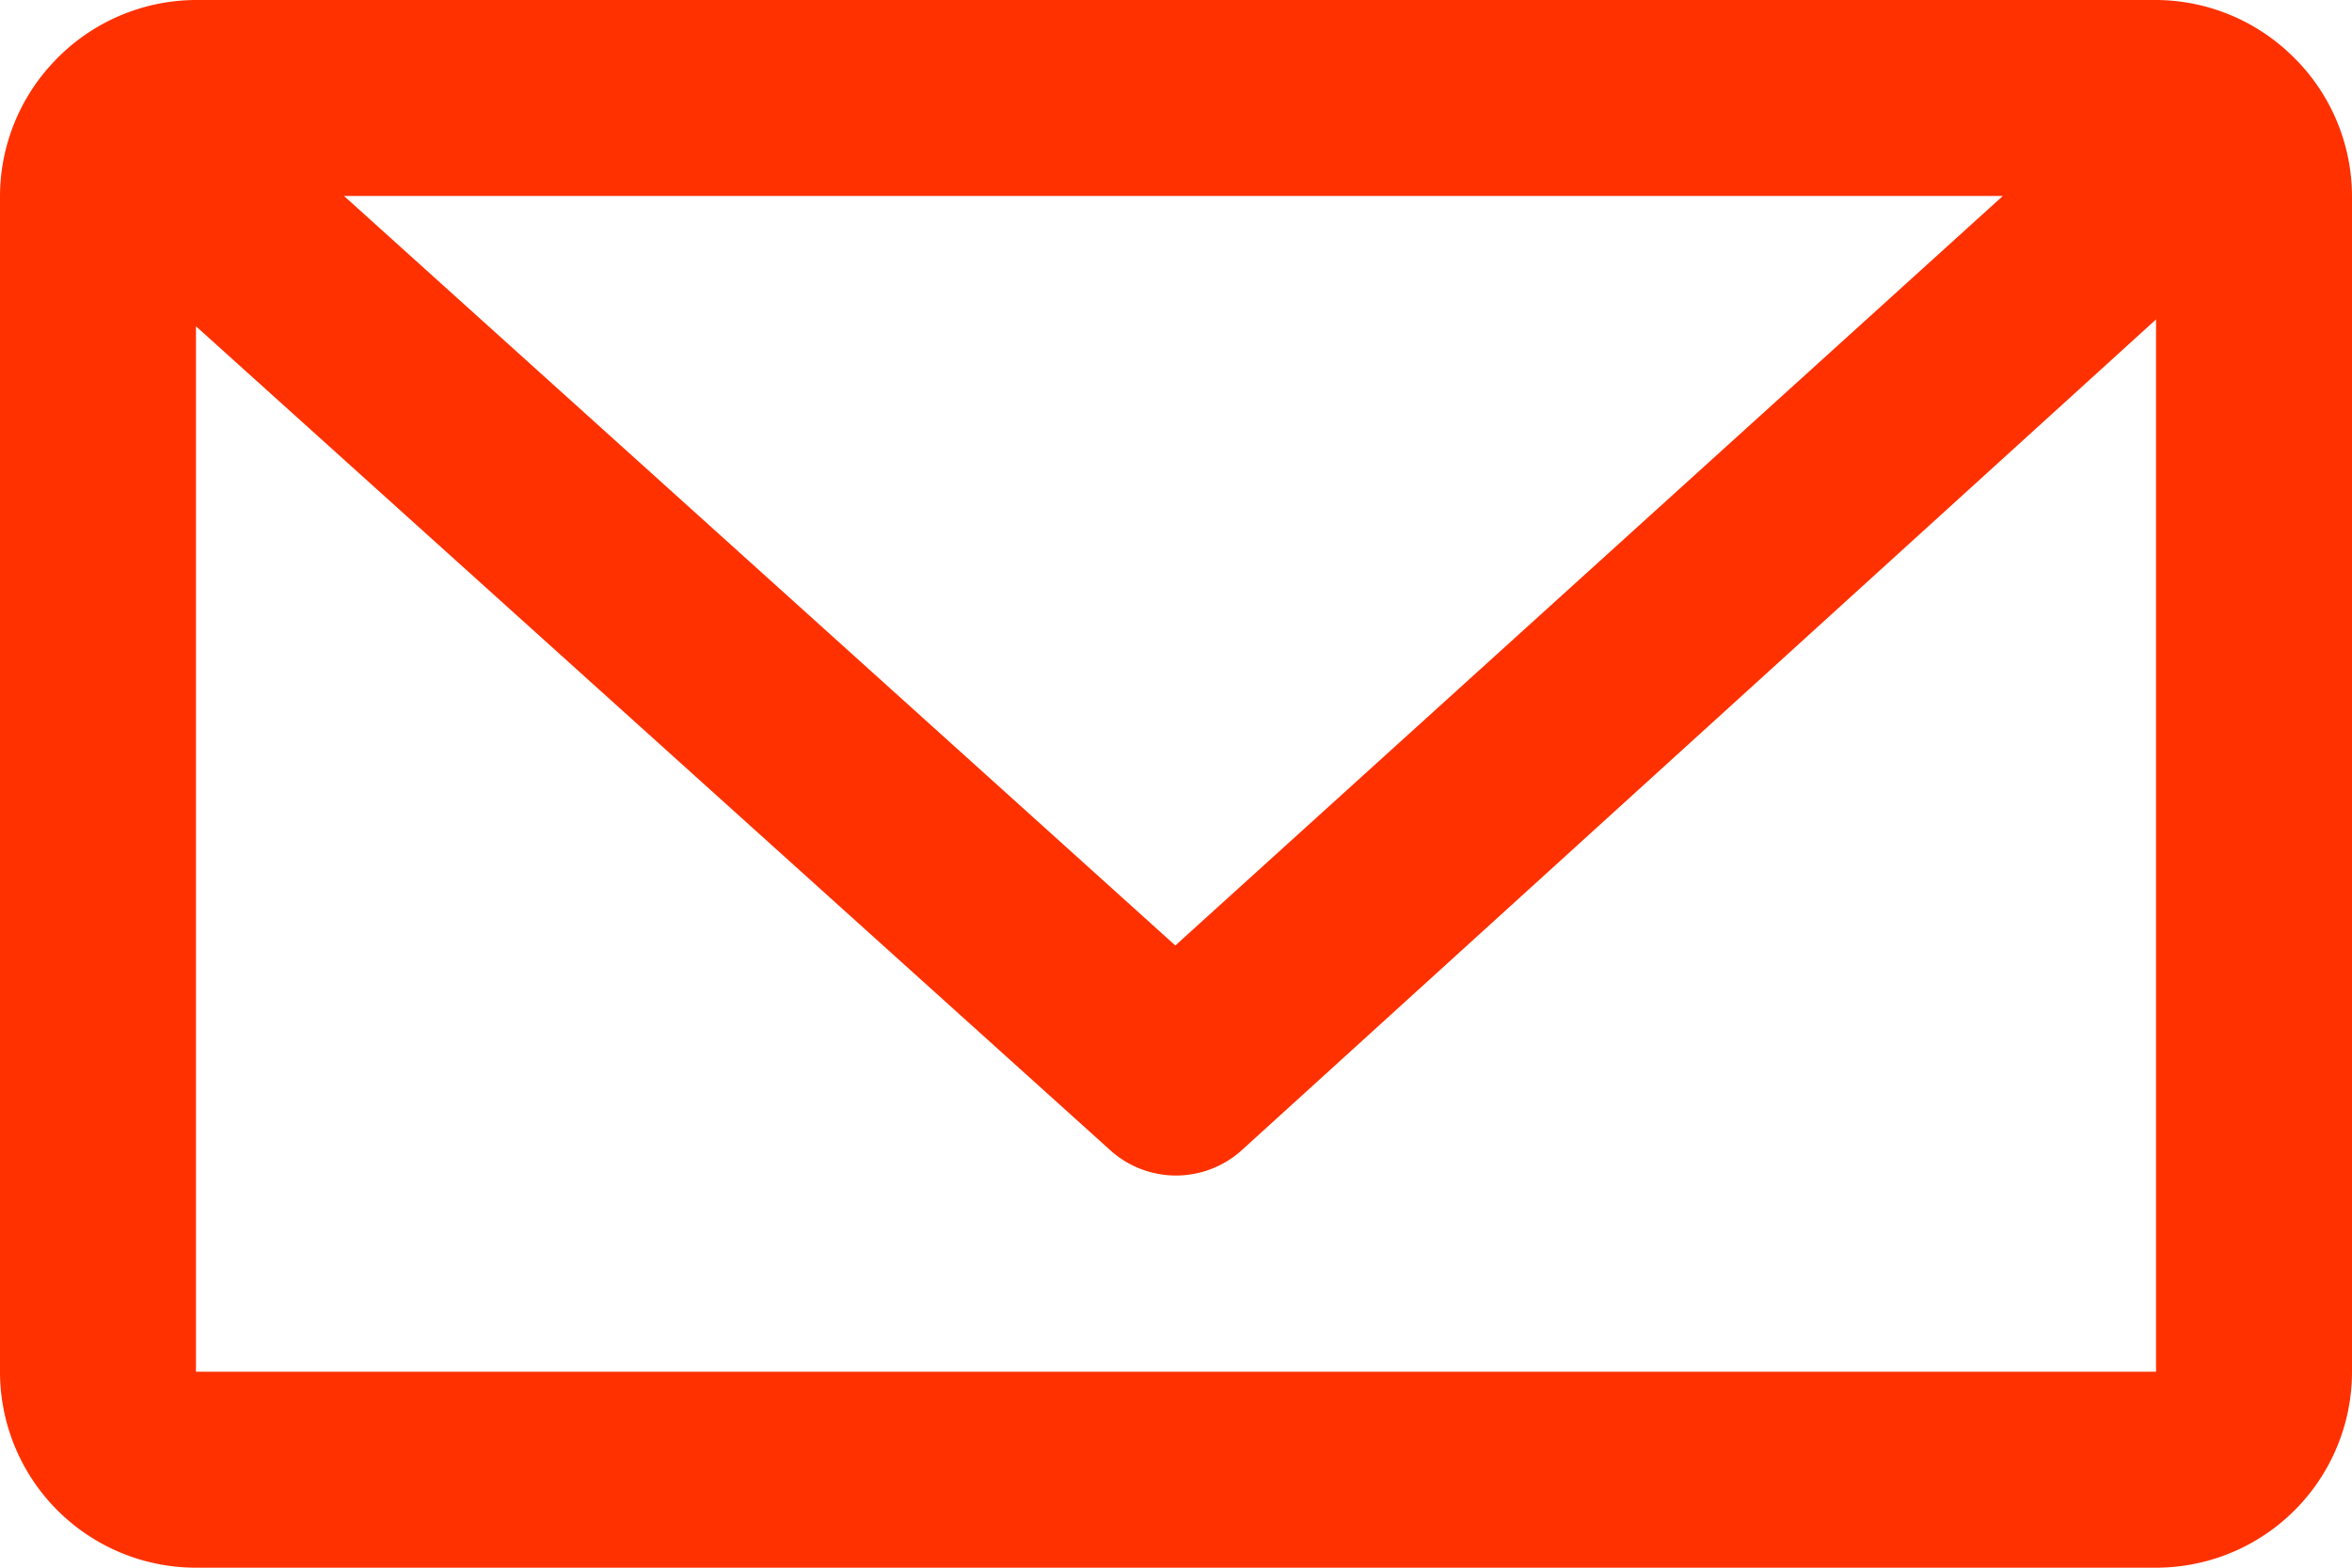 <svg xmlns="http://www.w3.org/2000/svg" width="19.611" height="13.074" viewBox="0 0 19.611 13.074"><g transform="translate(-405.722 -2847.076)"><g transform="translate(405.722 2847.076)"><g transform="translate(0 0)"><path d="M23.153,8.507h0A1.634,1.634,0,0,0,21.977,8H5.634a1.634,1.634,0,0,0-1.185.515h0A1.634,1.634,0,0,0,4,9.634V19.44a1.634,1.634,0,0,0,1.634,1.634H21.977a1.634,1.634,0,0,0,1.634-1.634V9.634a1.634,1.634,0,0,0-.458-1.128ZM20.7,9.634l-6.9,6.251L6.868,9.634ZM5.634,19.44V10.721l7.624,6.872a.817.817,0,0,0,1.095,0l7.624-6.929V19.44Z" transform="translate(-4 -8)" fill="#ff3100"/></g></g></g></svg>